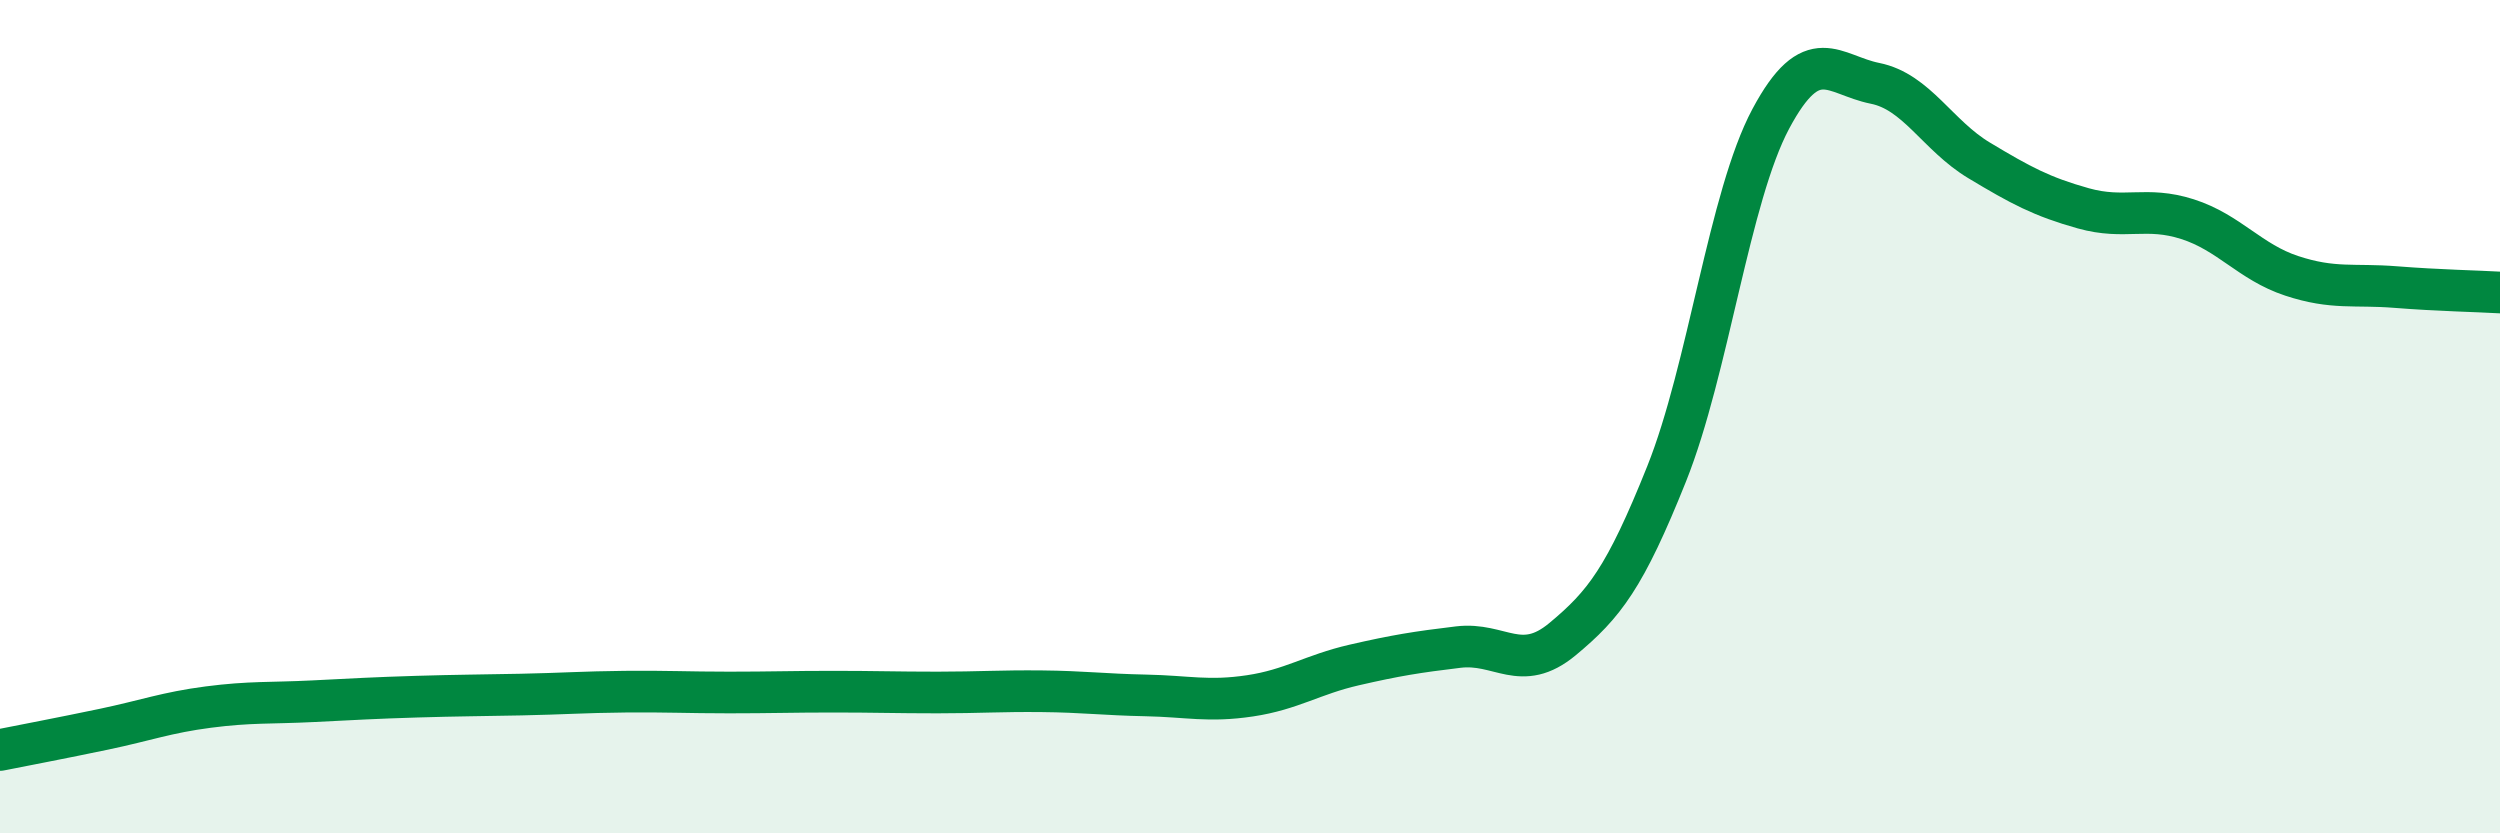 
    <svg width="60" height="20" viewBox="0 0 60 20" xmlns="http://www.w3.org/2000/svg">
      <path
        d="M 0,18 C 0.5,17.9 1.5,17.71 2.5,17.5 C 3.5,17.29 4,17.1 5,16.97 C 6,16.84 6.5,16.88 7.5,16.83 C 8.5,16.78 9,16.75 10,16.72 C 11,16.69 11.5,16.69 12.5,16.67 C 13.5,16.65 14,16.61 15,16.6 C 16,16.59 16.5,16.62 17.5,16.62 C 18.5,16.62 19,16.6 20,16.6 C 21,16.6 21.5,16.62 22.5,16.62 C 23.5,16.62 24,16.58 25,16.59 C 26,16.6 26.5,16.67 27.5,16.69 C 28.5,16.71 29,16.85 30,16.7 C 31,16.55 31.5,16.19 32.5,15.96 C 33.5,15.73 34,15.65 35,15.53 C 36,15.41 36.5,16.17 37.5,15.34 C 38.5,14.51 39,13.87 40,11.37 C 41,8.87 41.5,4.72 42.5,2.85 C 43.5,0.98 44,1.8 45,2 C 46,2.2 46.5,3.25 47.5,3.85 C 48.5,4.45 49,4.72 50,5 C 51,5.28 51.5,4.94 52.5,5.26 C 53.5,5.58 54,6.29 55,6.62 C 56,6.95 56.5,6.81 57.5,6.89 C 58.5,6.97 59.5,6.99 60,7.02L60 20L0 20Z"
        fill="#008740"
        opacity="0.1"
        stroke-linecap="round"
        stroke-linejoin="round"
      />
      <path
        d="M 0,18 C 0.5,17.9 1.5,17.71 2.5,17.5 C 3.5,17.29 4,17.1 5,16.97 C 6,16.84 6.5,16.88 7.5,16.83 C 8.5,16.78 9,16.75 10,16.72 C 11,16.69 11.5,16.69 12.5,16.67 C 13.5,16.65 14,16.61 15,16.6 C 16,16.59 16.5,16.62 17.5,16.62 C 18.5,16.62 19,16.6 20,16.6 C 21,16.6 21.5,16.62 22.5,16.62 C 23.5,16.62 24,16.58 25,16.59 C 26,16.6 26.5,16.67 27.5,16.69 C 28.5,16.71 29,16.85 30,16.7 C 31,16.55 31.5,16.19 32.5,15.96 C 33.5,15.73 34,15.65 35,15.53 C 36,15.41 36.5,16.17 37.5,15.34 C 38.5,14.51 39,13.87 40,11.37 C 41,8.87 41.5,4.72 42.5,2.85 C 43.5,0.98 44,1.8 45,2 C 46,2.2 46.5,3.25 47.5,3.85 C 48.5,4.45 49,4.72 50,5 C 51,5.28 51.5,4.94 52.5,5.26 C 53.5,5.58 54,6.29 55,6.62 C 56,6.95 56.5,6.81 57.5,6.89 C 58.5,6.97 59.5,6.99 60,7.02"
        stroke="#008740"
        stroke-width="1"
        fill="none"
        stroke-linecap="round"
        stroke-linejoin="round"
      />
    </svg>
  